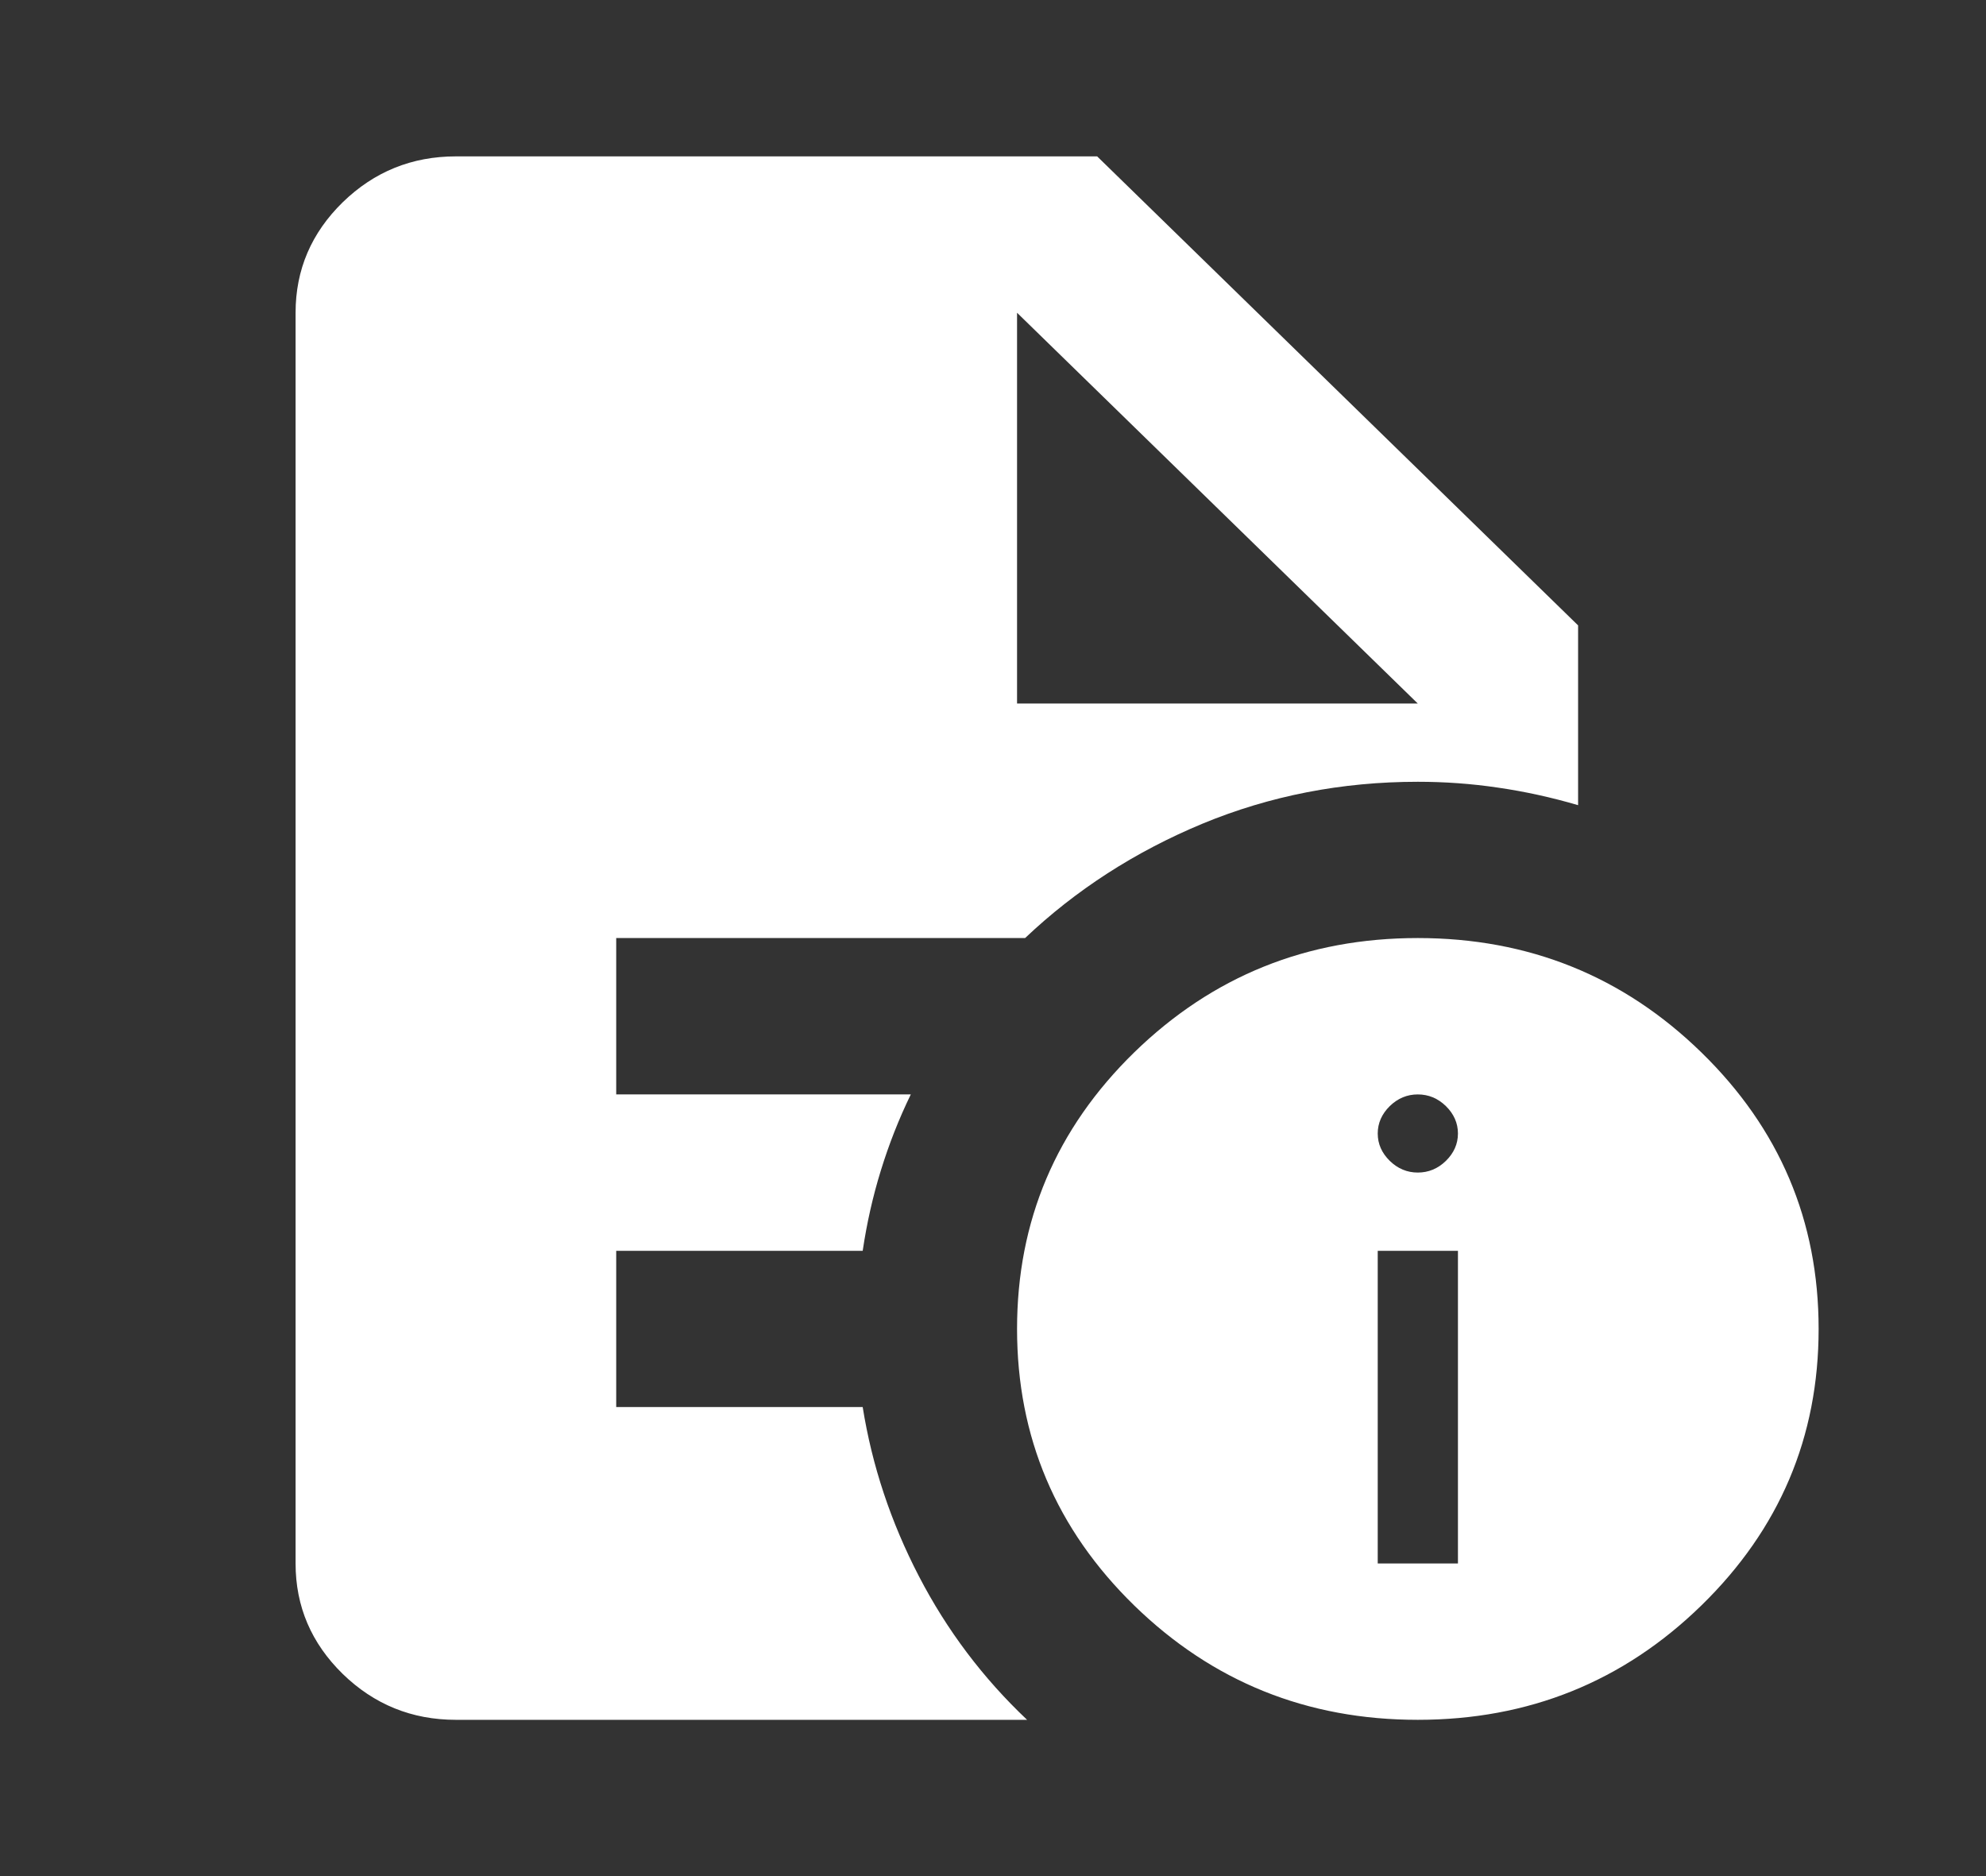 <svg width="18" height="17" viewBox="0 0 18 17" fill="none" xmlns="http://www.w3.org/2000/svg">
<rect x="0" y="0" width="18" height="17" fill="#333333" stroke="none"/>
<mask id="mask0_624_18002" style="mask-type:alpha" maskUnits="userSpaceOnUse" x="0" y="0" width="18" height="17">
<rect x="0.5" width="17.436" height="17" fill="#D9D9D9"/>
</mask>
<g mask="url(#mask0_624_18002)">
<path d="M12.487 14.167H13.214V11.334H12.487V14.167ZM12.85 10.625C12.947 10.625 13.032 10.59 13.105 10.519C13.177 10.448 13.214 10.366 13.214 10.271C13.214 10.177 13.177 10.094 13.105 10.023C13.032 9.952 12.947 9.917 12.85 9.917C12.754 9.917 12.669 9.952 12.596 10.023C12.524 10.094 12.487 10.177 12.487 10.271C12.487 10.366 12.524 10.448 12.596 10.519C12.669 10.59 12.754 10.625 12.85 10.625ZM12.85 15.584C11.845 15.584 10.989 15.238 10.28 14.548C9.572 13.857 9.218 13.022 9.218 12.042C9.218 11.062 9.572 10.227 10.28 9.536C10.989 8.846 11.845 8.5 12.85 8.5C13.855 8.5 14.712 8.846 15.42 9.536C16.129 10.227 16.483 11.062 16.483 12.042C16.483 13.022 16.129 13.857 15.42 14.548C14.712 15.238 13.855 15.584 12.85 15.584ZM9.218 6.375H12.85L9.218 2.834V6.375ZM4.132 15.584C3.733 15.584 3.391 15.445 3.106 15.168C2.822 14.89 2.679 14.557 2.679 14.167V2.834C2.679 2.444 2.822 2.111 3.106 1.833C3.391 1.556 3.733 1.417 4.132 1.417H9.944L14.303 5.667V7.296C14.061 7.225 13.819 7.172 13.577 7.137C13.335 7.101 13.092 7.084 12.85 7.084C12.16 7.084 11.509 7.211 10.898 7.464C10.287 7.718 9.751 8.064 9.291 8.5H5.585V9.917H8.255C8.146 10.141 8.056 10.371 7.983 10.608C7.91 10.844 7.856 11.086 7.819 11.334H5.585V12.75H7.819C7.904 13.282 8.074 13.792 8.328 14.282C8.582 14.772 8.909 15.206 9.309 15.584H4.132Z" fill="white"/>
</g>
</svg>
